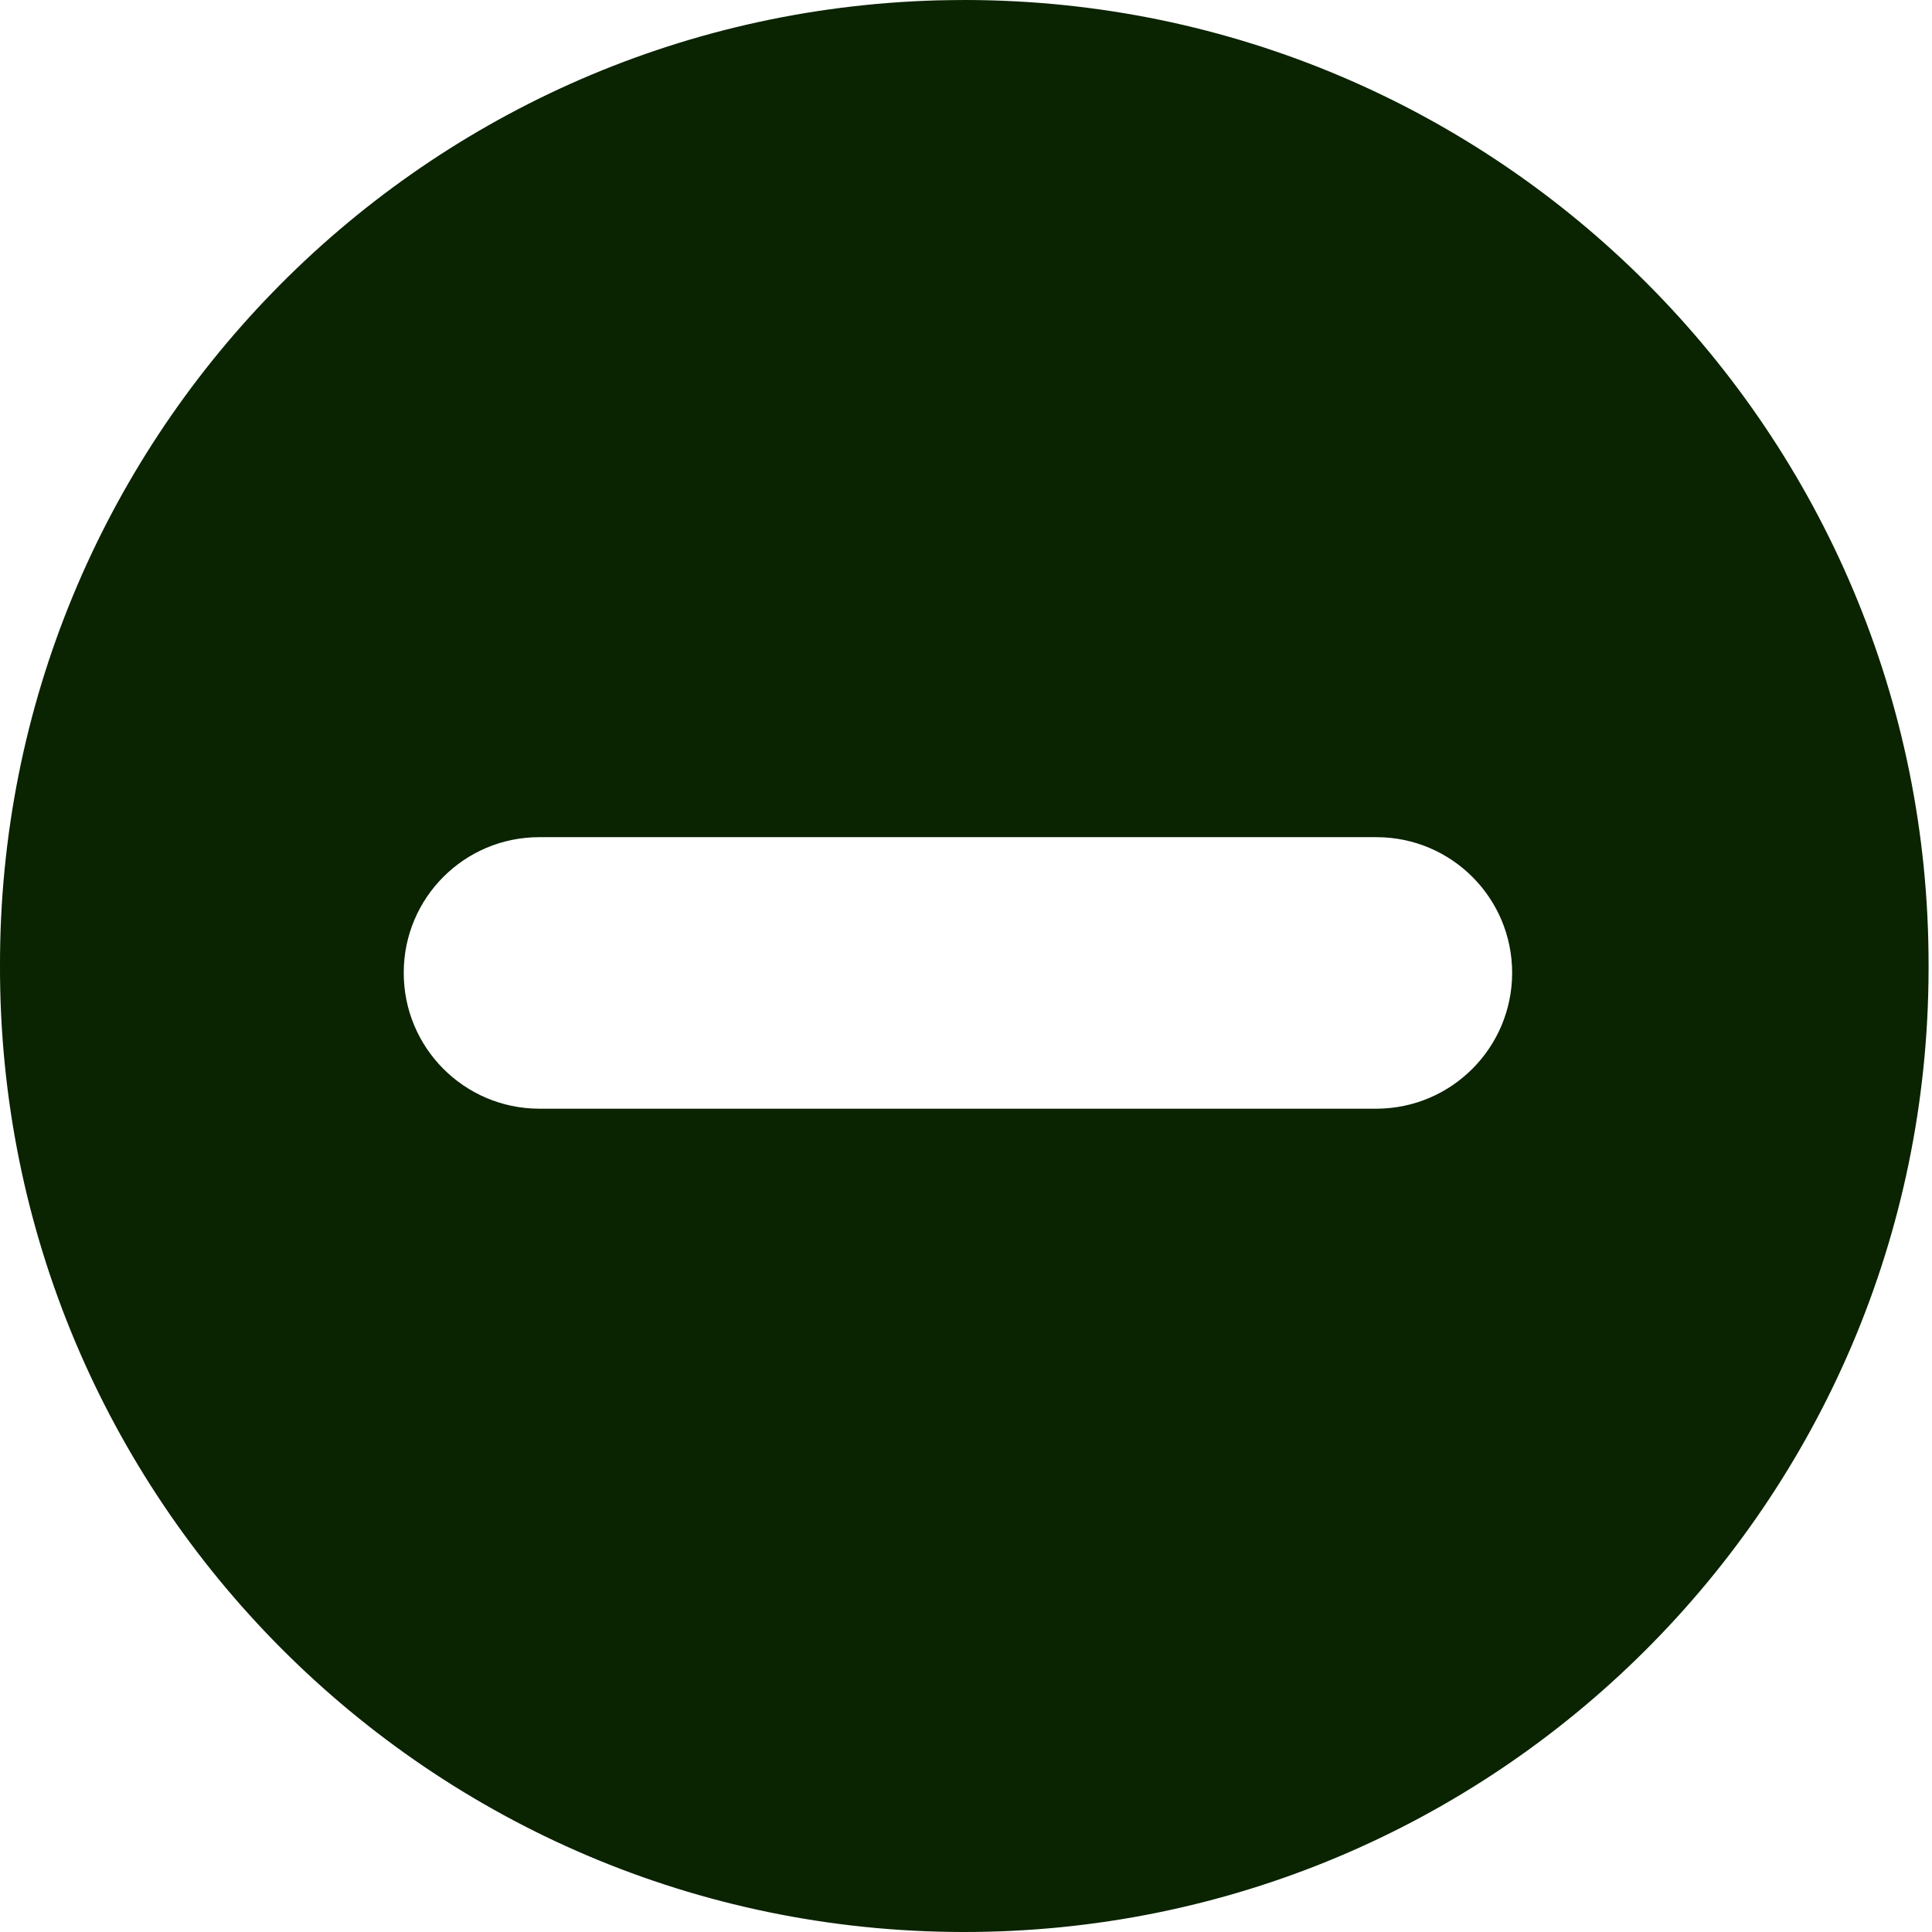<?xml version="1.0" encoding="UTF-8" standalone="no"?><svg xmlns="http://www.w3.org/2000/svg" xmlns:xlink="http://www.w3.org/1999/xlink" fill="#000000" height="44" preserveAspectRatio="xMidYMid meet" version="1" viewBox="-0.0 0.0 44.0 44.0" width="44" zoomAndPan="magnify"><g id="change1_1"><path d="M 12.273 19.066 L 31.355 19.066 C 33.066 19.07 34.445 20.461 34.438 22.168 C 34.43 23.867 33.055 25.242 31.355 25.25 L 12.273 25.25 C 10.566 25.242 9.188 23.855 9.195 22.145 C 9.199 20.445 10.574 19.07 12.273 19.066 Z M 21.355 0.008 C 9.453 0.336 -0.02 10.09 0 21.996 C -0.023 34.125 9.789 43.977 21.918 44 C 34.047 44.023 43.898 34.211 43.922 22.082 C 43.922 22.055 43.922 22.027 43.922 21.996 C 43.941 9.871 34.125 0.02 21.996 0 C 21.781 0 21.57 0.004 21.355 0.008" fill="#0a2301"/></g></svg>